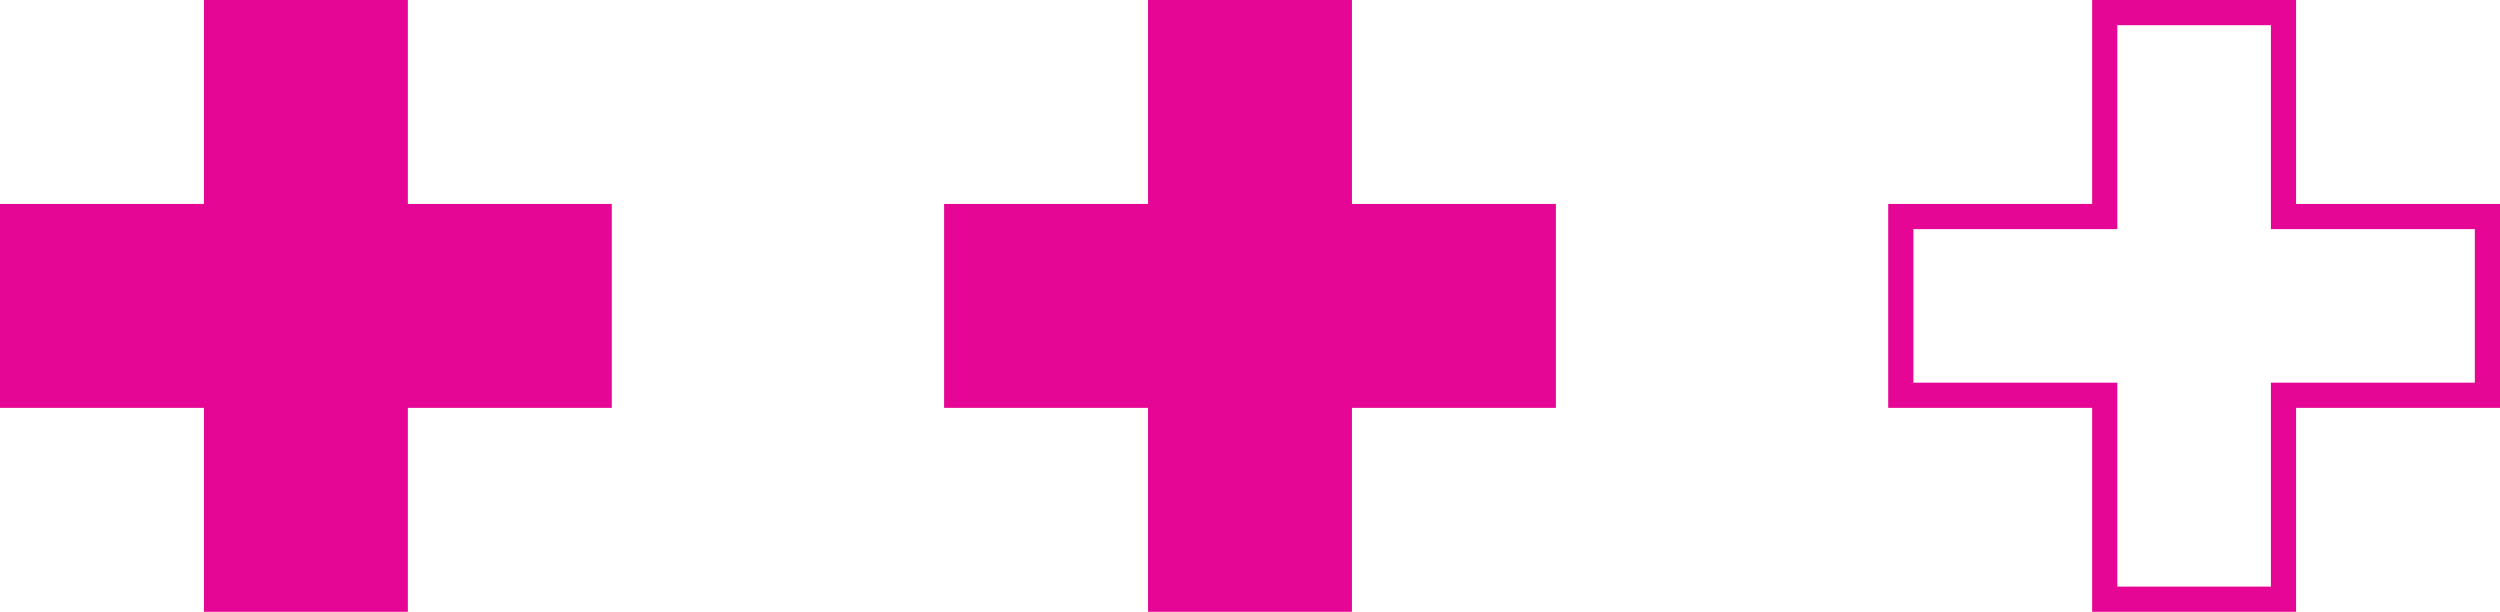 <svg xmlns="http://www.w3.org/2000/svg" xmlns:xlink="http://www.w3.org/1999/xlink" id="Mode_Isolation" x="0px" y="0px" viewBox="0 0 99.3 24.3" style="enable-background:new 0 0 99.3 24.3;" xml:space="preserve"><style type="text/css">	.st0{fill:#E50695;stroke:#E50695;stroke-miterlimit:10;}	.st1{fill:none;stroke:#E50695;stroke-miterlimit:10;}</style><g>	<polygon class="st0" points="23.8,8.6 15.7,8.6 15.7,0.5 8.6,0.5 8.6,8.6 0.5,8.6 0.5,15.7 8.6,15.7 8.6,23.8 15.7,23.8 15.7,15.7   23.8,15.7  "></polygon>	<polygon class="st0" points="61.3,8.6 53.2,8.6 53.2,0.5 46.1,0.5 46.1,8.6 38,8.6 38,15.7 46.1,15.7 46.1,23.8 53.2,23.8   53.2,15.7 61.3,15.7  "></polygon>	<polygon class="st1" points="98.8,8.6 90.7,8.6 90.7,0.5 83.6,0.5 83.6,8.6 75.5,8.6 75.5,15.7 83.6,15.7 83.6,23.8 90.7,23.8   90.7,15.7 98.8,15.7  "></polygon></g></svg>